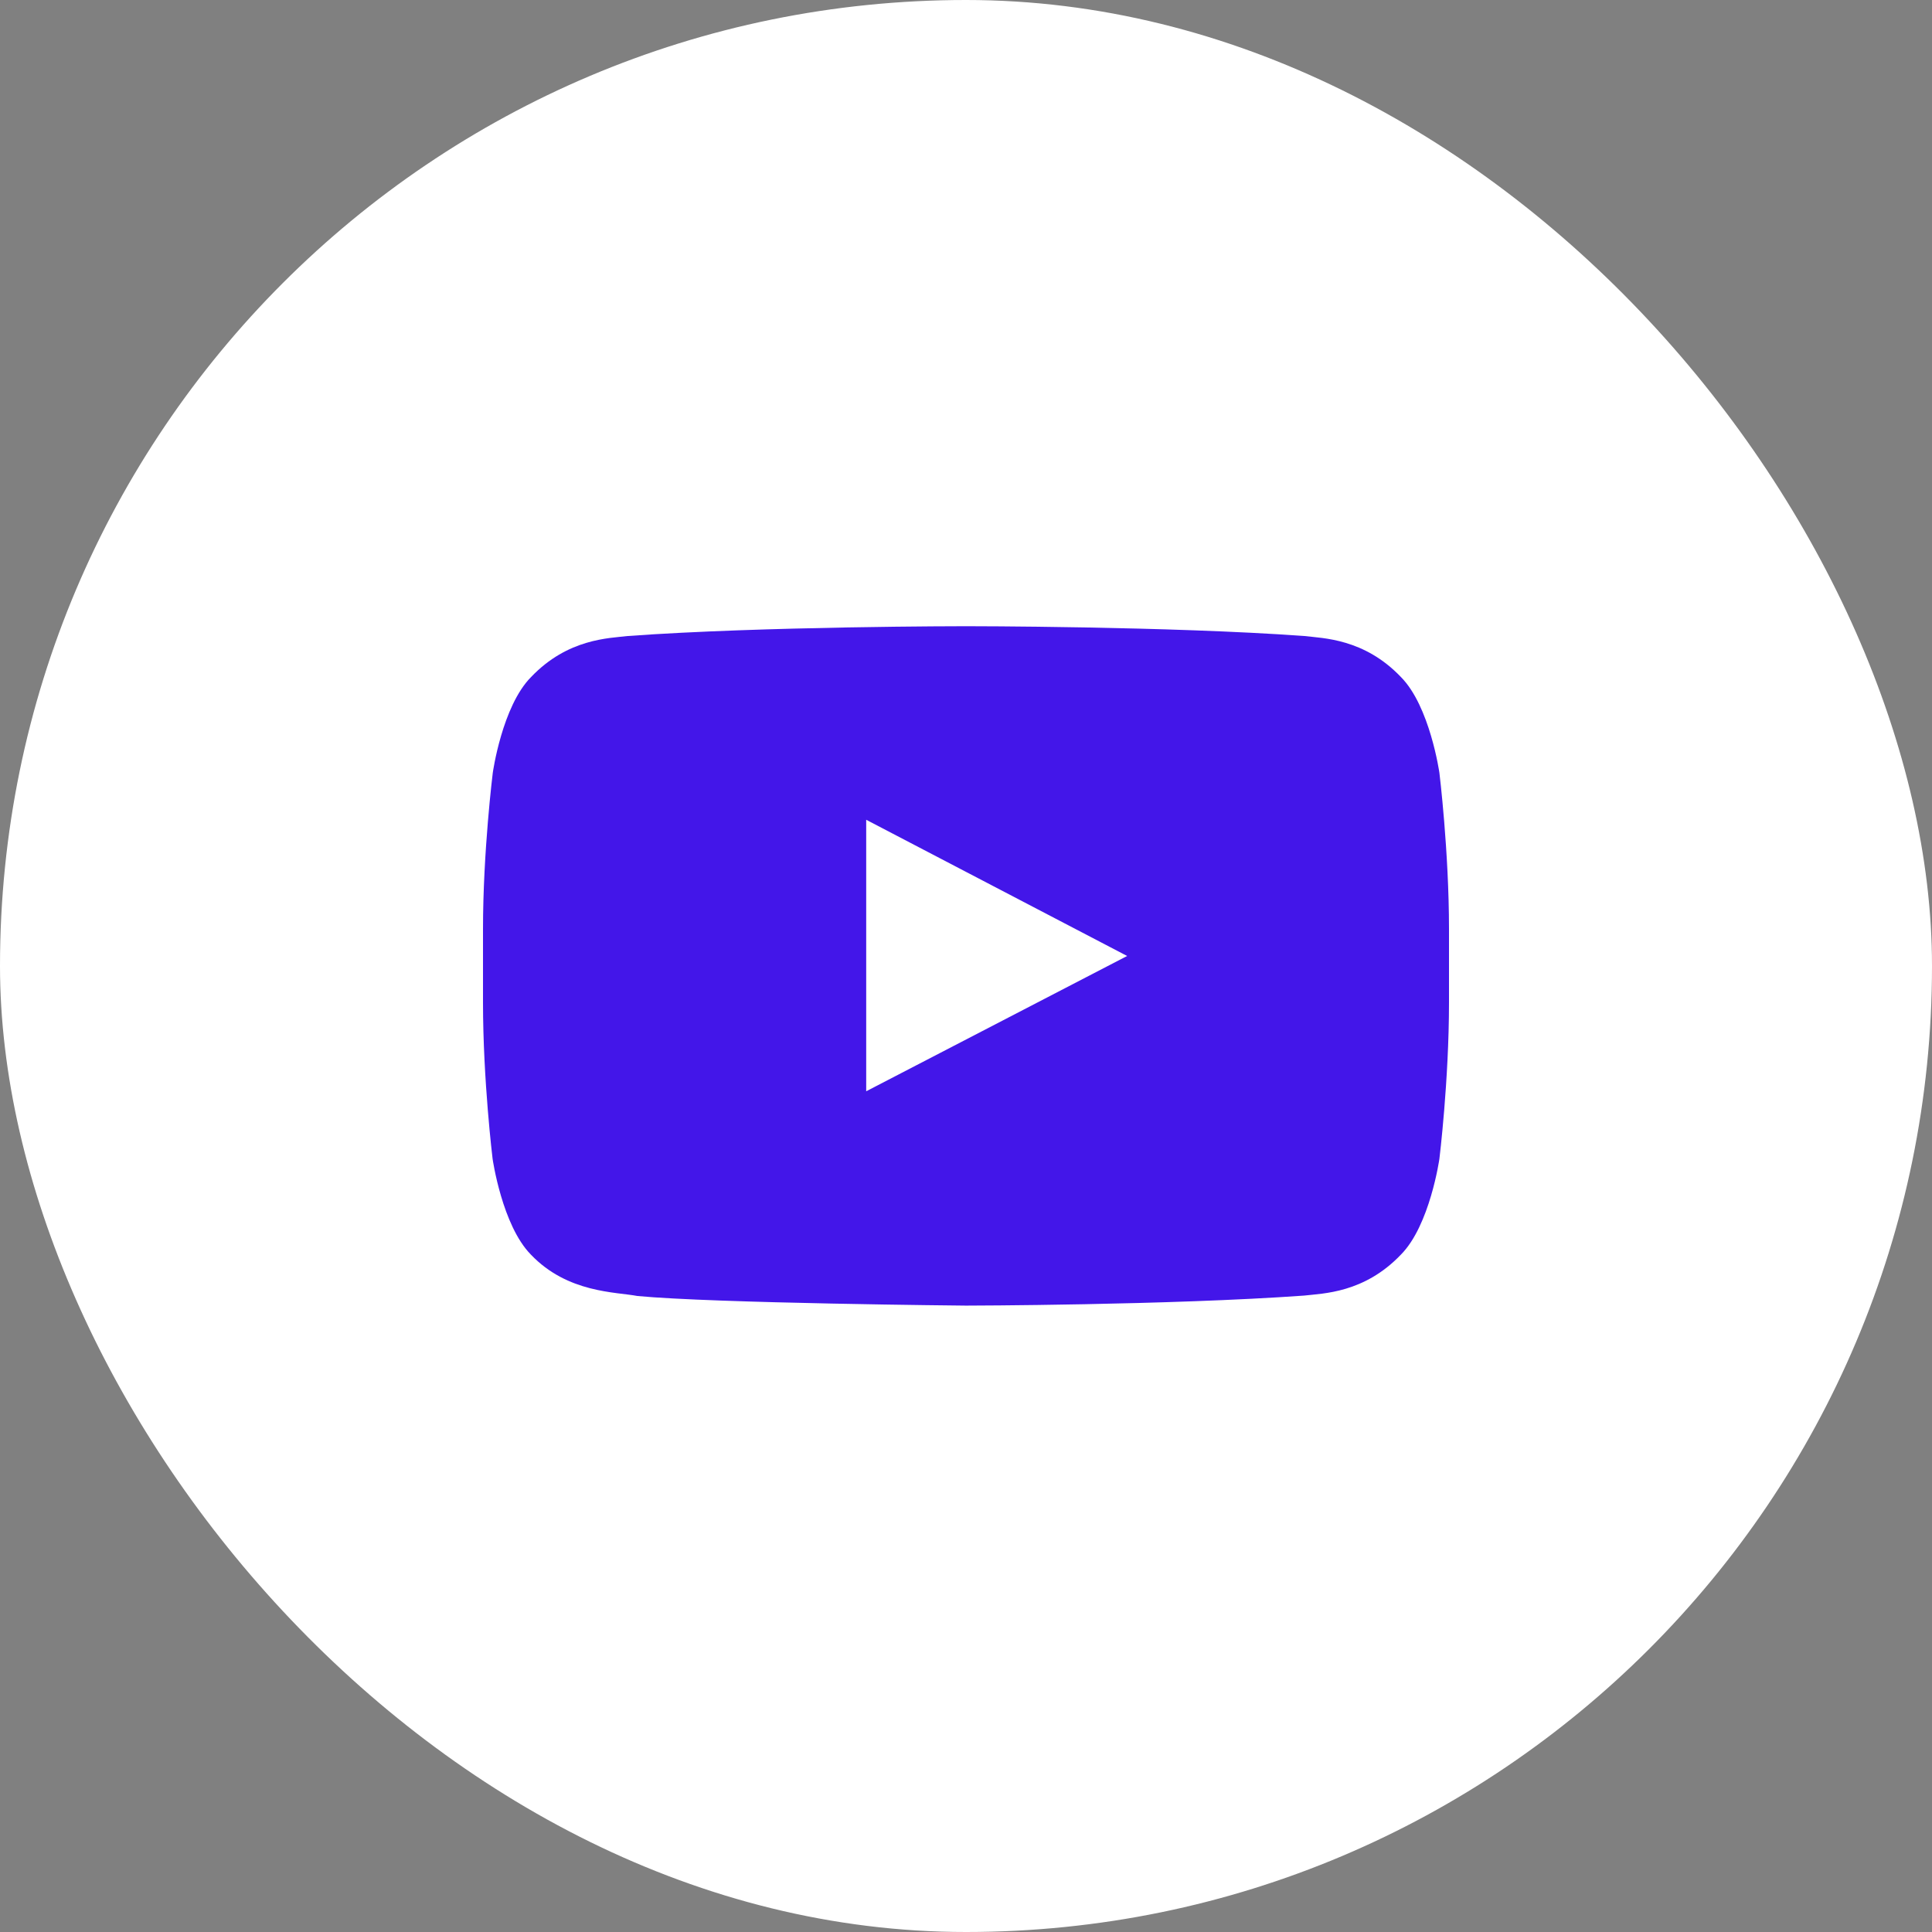 <?xml version="1.0" encoding="UTF-8"?> <svg xmlns="http://www.w3.org/2000/svg" width="32" height="32" viewBox="0 0 32 32" fill="none"><rect x="0" y="0" width="32" height="32" fill="#808080" stroke="none"/><rect width="32" height="32" rx="16" fill="white"></rect><path d="M23.841 12.8C23.841 12.8 23.684 11.697 23.203 11.213C22.594 10.575 21.913 10.572 21.6 10.534C19.363 10.372 16.003 10.372 16.003 10.372H15.997C15.997 10.372 12.637 10.372 10.4 10.534C10.088 10.572 9.406 10.575 8.797 11.213C8.316 11.697 8.162 12.8 8.162 12.8C8.162 12.8 8 14.097 8 15.391V16.603C8 17.897 8.159 19.194 8.159 19.194C8.159 19.194 8.316 20.297 8.794 20.781C9.403 21.419 10.203 21.397 10.559 21.466C11.841 21.587 16 21.625 16 21.625C16 21.625 19.363 21.619 21.6 21.459C21.913 21.422 22.594 21.419 23.203 20.781C23.684 20.297 23.841 19.194 23.841 19.194C23.841 19.194 24 17.9 24 16.603V15.391C24 14.097 23.841 12.8 23.841 12.8ZM14.347 18.075V13.578L18.669 15.834L14.347 18.075Z" fill="#4316E9"></path></svg> 